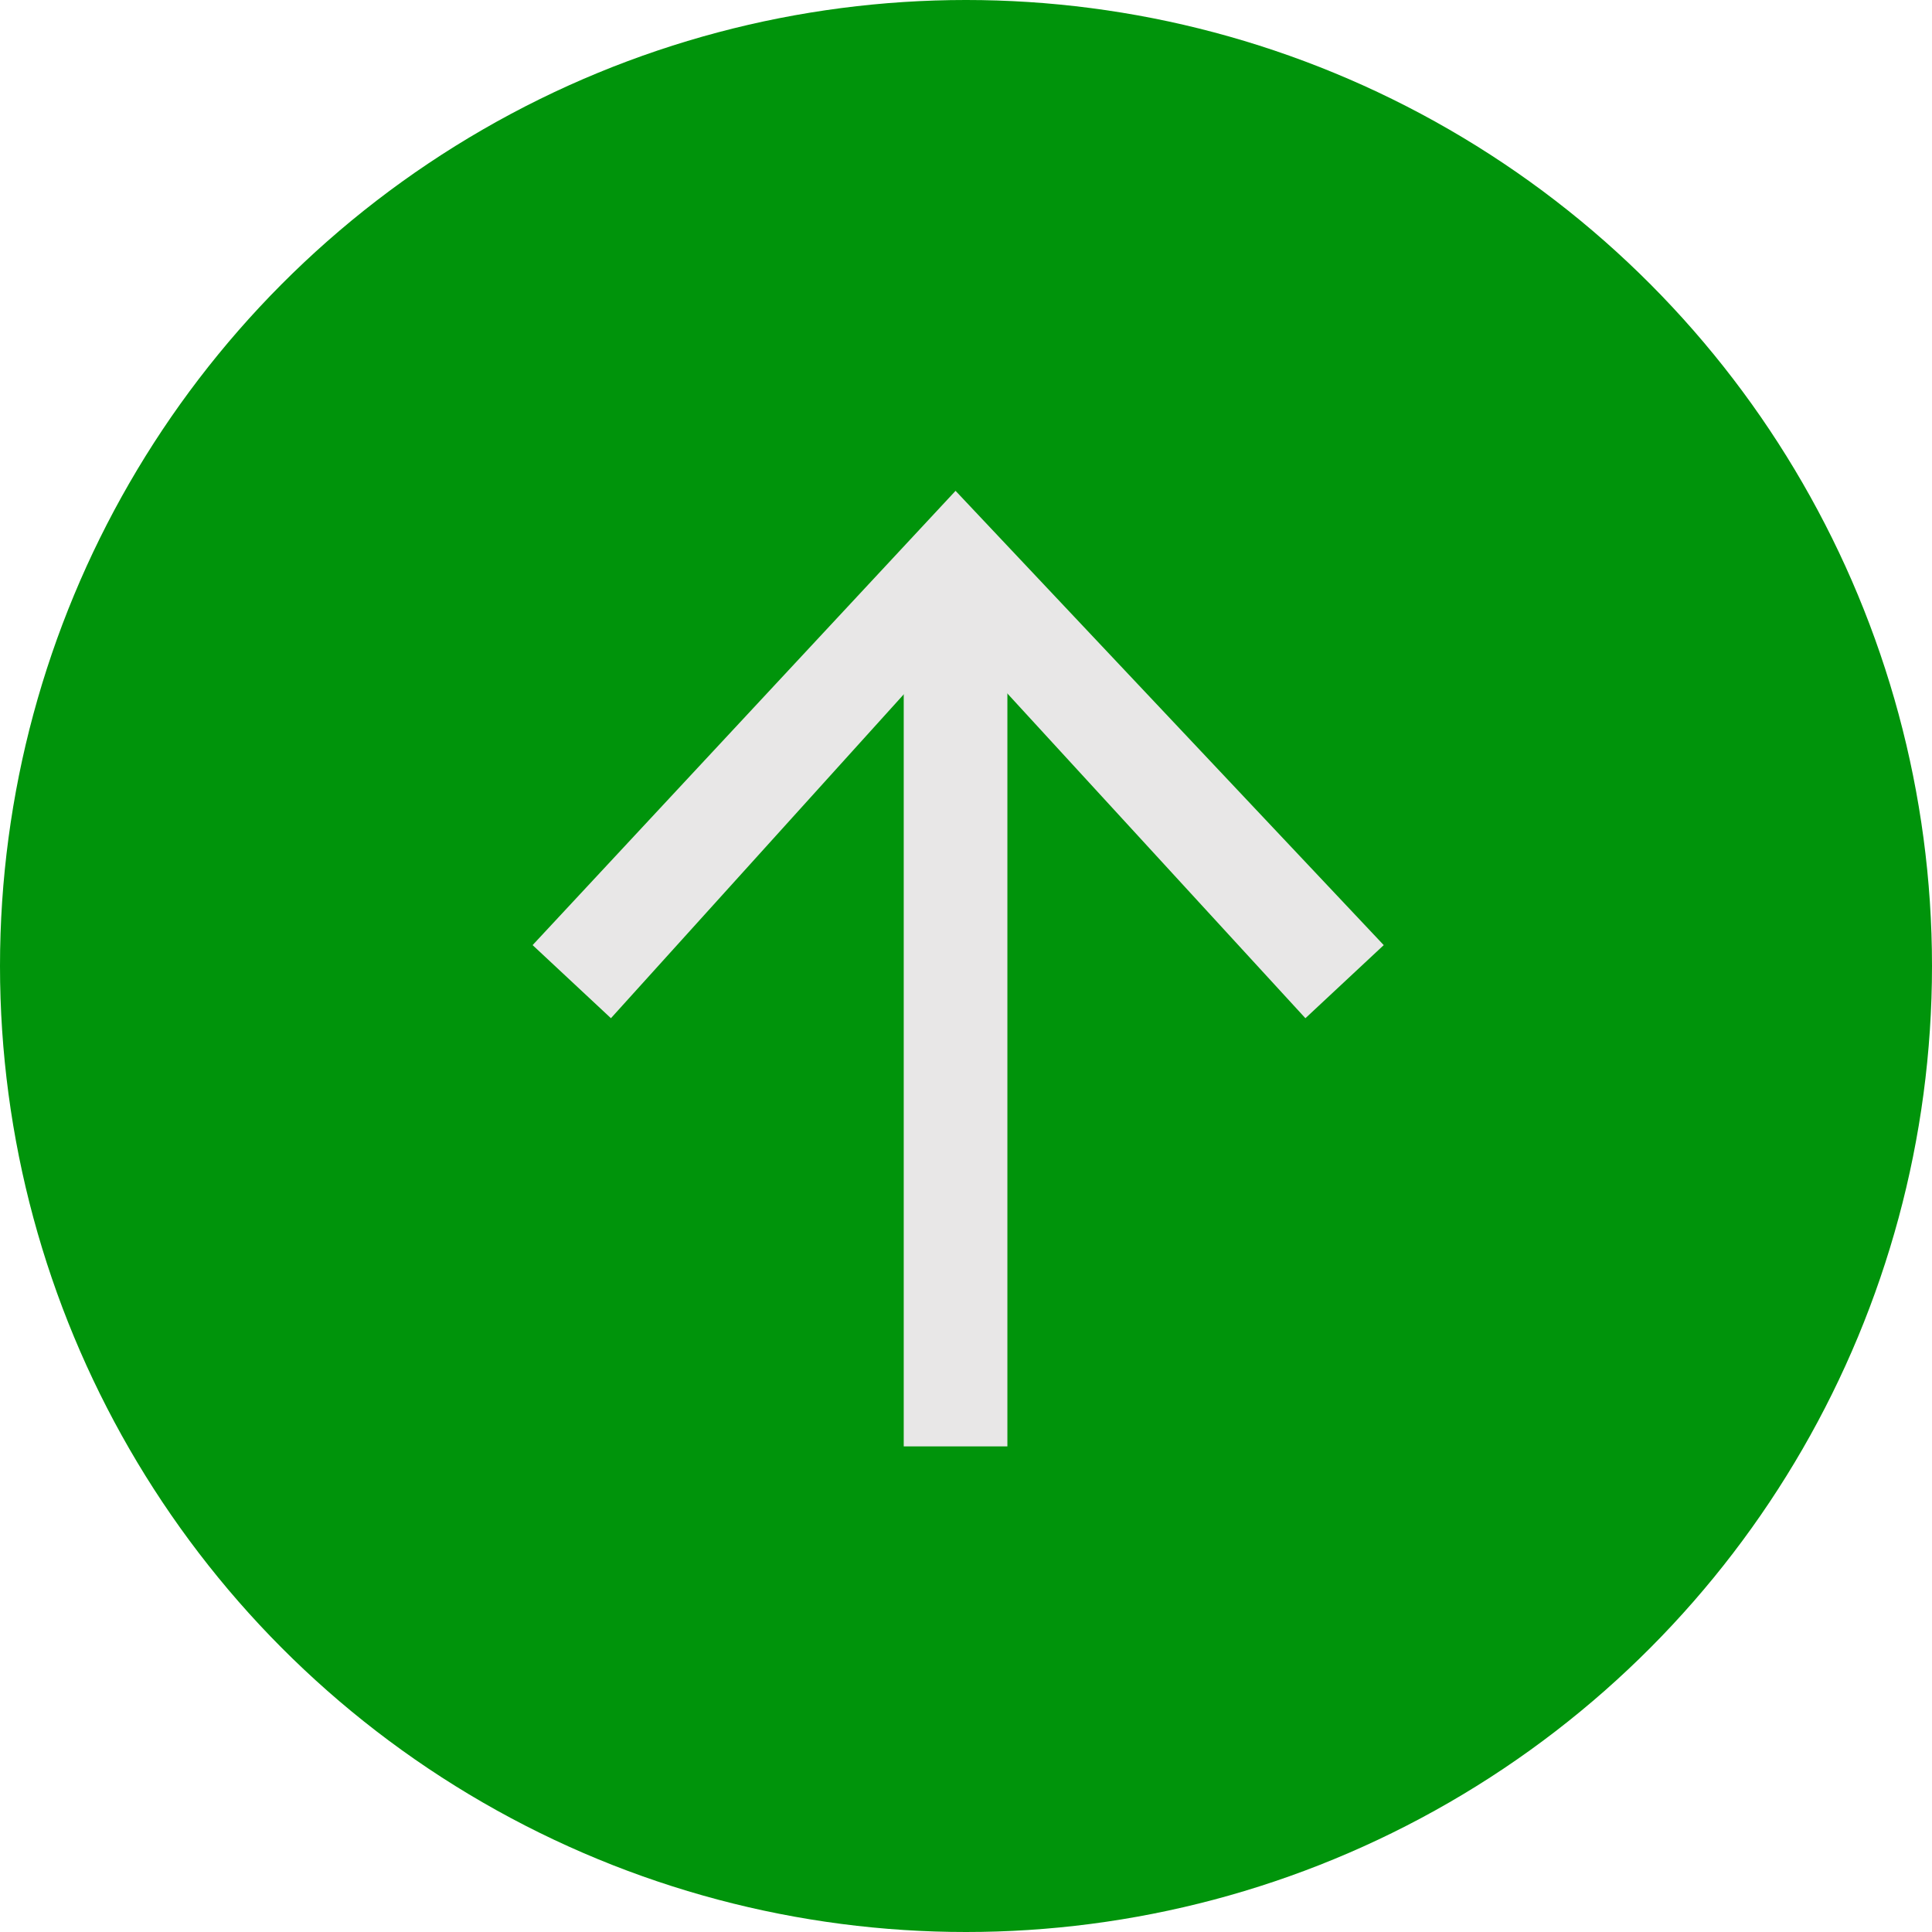 <?xml version="1.0" encoding="utf-8"?>
<!-- Generator: Adobe Illustrator 26.2.1, SVG Export Plug-In . SVG Version: 6.00 Build 0)  -->
<svg version="1.1" id="Layer_1" xmlns="http://www.w3.org/2000/svg" xmlns:xlink="http://www.w3.org/1999/xlink" x="0px" y="0px"
	 viewBox="0 0 37 37" style="enable-background:new 0 0 37 37;" xml:space="preserve">
<style type="text/css">
	.st0{fill:#00940B;}
	.st1{fill:none;stroke:#E8E7E7;stroke-width:1.985;stroke-miterlimit:10;}
	.st2{fill:#E8E7E7;}
</style>
<g>
	<circle class="st0" cx="18.5" cy="18.5" r="18.5"/>
	<g>
		<line class="st1" x1="18.3" y1="27.7" x2="18.3" y2="11.5"/>
		<polygon class="st2" points="26.5,18.1 25,19.5 18.3,12.2 11.7,19.5 10.2,18.1 18.3,9.4 		"/>
	</g>
</g>
</svg>
